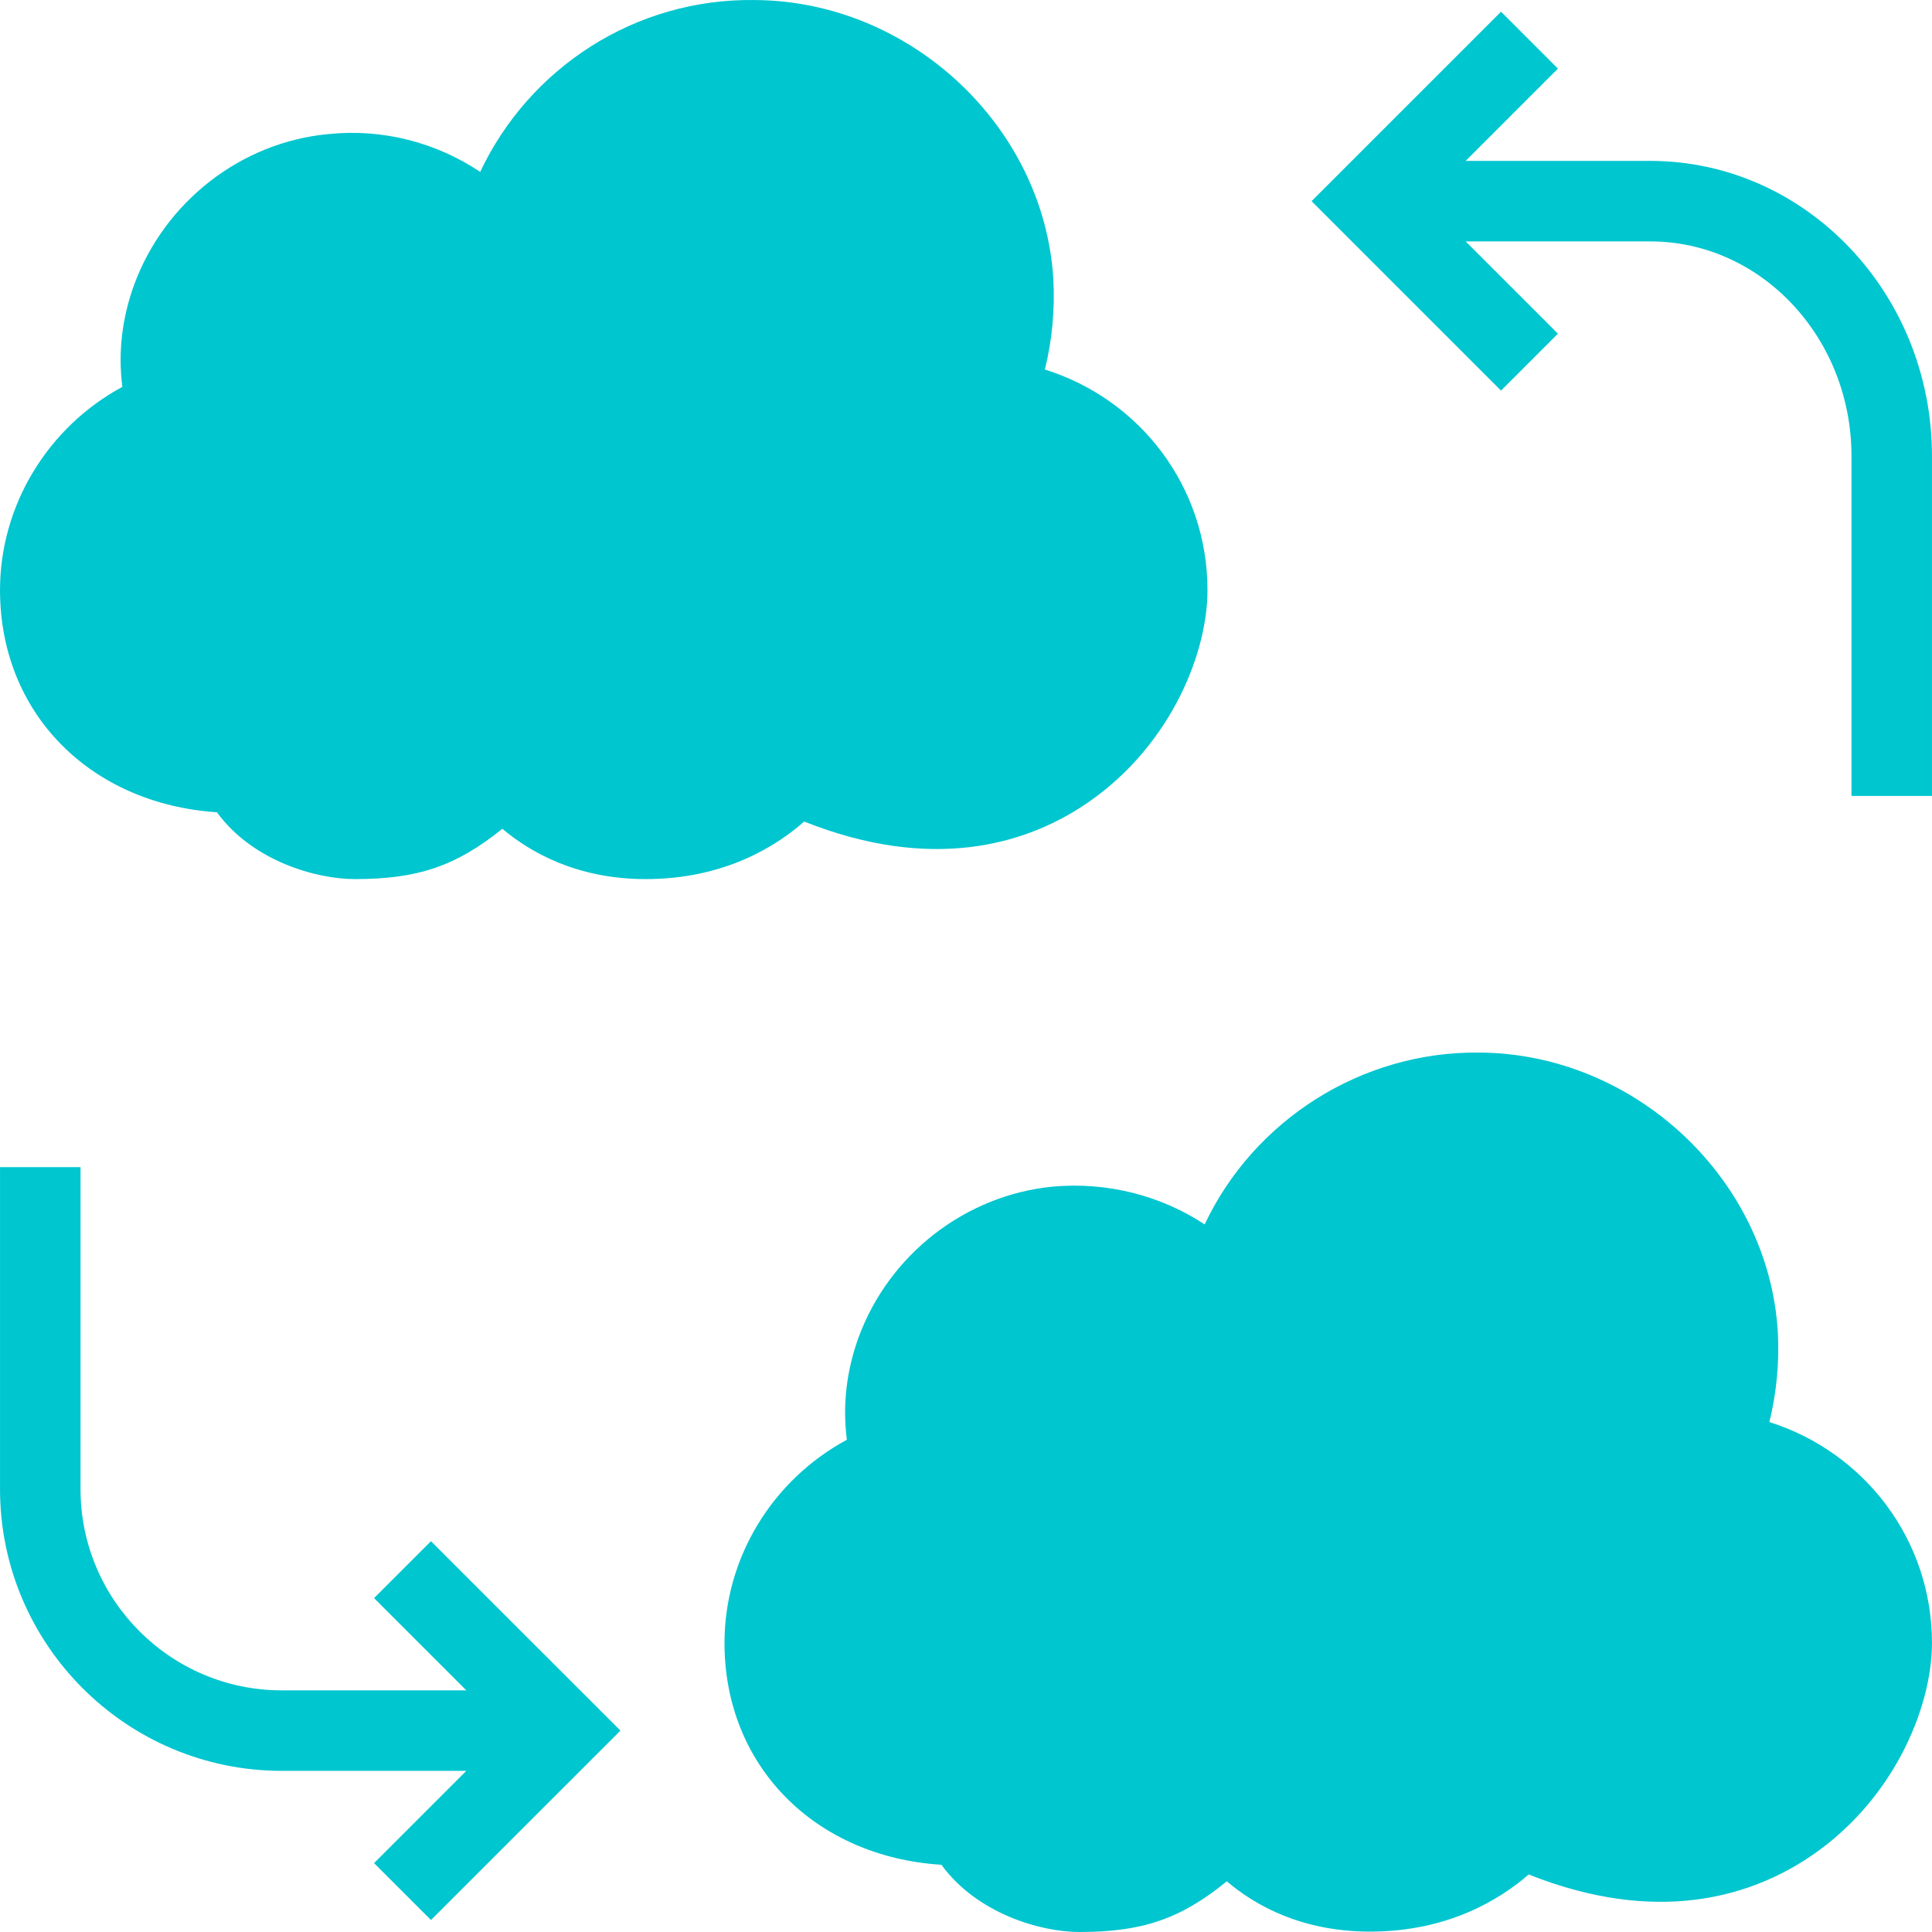 <svg fill="#00c6cf" height="100px" width="100px" version="1.1" id="Layer_1" xmlns="http://www.w3.org/2000/svg" xmlns:xlink="http://www.w3.org/1999/xlink" viewBox="0 0 472.626 472.626" xml:space="preserve"><g id="SVGRepo_bgCarrier" stroke-width="0"></g><g id="SVGRepo_tracerCarrier" stroke-linecap="round" stroke-linejoin="round"></g><g id="SVGRepo_iconCarrier"> <g> <g> <path d="M403.697,39.361h-45.154l22.576-22.577L367.198,2.862l-46.347,46.346l46.347,46.346l13.922-13.922l-22.576-22.577h45.154 c27.144,0,49.231,23.558,49.231,52.51v83.144h19.692v-83.144C472.621,71.755,441.697,39.361,403.697,39.361z"></path> </g> </g> <g> <g> <path d="M255.611,90.4c1.772-7.189,2.462-14.573,2.068-22.155c-2.265-37.317-34.954-67.939-72.862-68.235 c-29.538-0.491-55.434,16.739-67.348,42.043c-10.732-7.188-23.828-10.633-37.12-9.254c-21.366,1.968-40.074,16.541-47.557,36.923 c-2.954,8.173-3.938,16.541-2.855,24.911c-18.215,9.846-29.932,28.948-29.932,49.724c0,30.129,22.055,52.283,53.071,54.351 c8.665,11.913,24.222,16.344,33.772,16.344c15.065,0,24.615-3.053,36.037-12.308c6.794,5.712,18.215,12.308,35.052,12.308 c19.298,0,32-8.075,38.794-14.079c31.409,12.505,53.858,5.317,67.446-3.349c21.465-13.685,31.212-37.12,31.212-53.267 C295.39,119.15,278.947,97.686,255.611,90.4z"></path> </g> </g> <g> <g> <path d="M105.428,377.024l-13.922,13.923l22.573,22.567h-45.15c-27.144,0-49.231-22.087-49.231-49.231v-78.769H0.005v78.769 c0,38,30.923,68.923,68.923,68.923h45.15l-22.573,22.567l13.922,13.922l46.347-46.336L105.428,377.024z"></path> </g> </g> <g> <g> <path d="M432.842,347.876c1.772-7.188,2.462-14.572,2.068-22.055c-2.265-37.416-34.954-68.036-72.862-68.332 c-29.145-0.394-55.434,16.738-67.348,42.044c-10.732-7.089-23.828-10.438-37.12-9.257c-21.366,2.067-40.074,16.544-47.557,36.923 c-2.954,8.173-3.938,16.544-2.855,25.009c-18.215,9.846-29.932,28.851-29.932,49.724c0,30.031,22.055,52.283,53.071,54.252 c8.665,11.913,24.222,16.442,33.772,16.442c15.065,0,24.615-3.053,36.037-12.404c6.794,5.808,18.215,12.308,35.052,12.308 c19.298,0,32-8.074,38.794-13.982c31.409,12.505,53.858,5.218,67.446-3.445c21.465-13.687,31.212-37.12,31.212-53.17 C472.621,376.724,456.177,355.26,432.842,347.876z"></path> </g> </g> </g></svg>